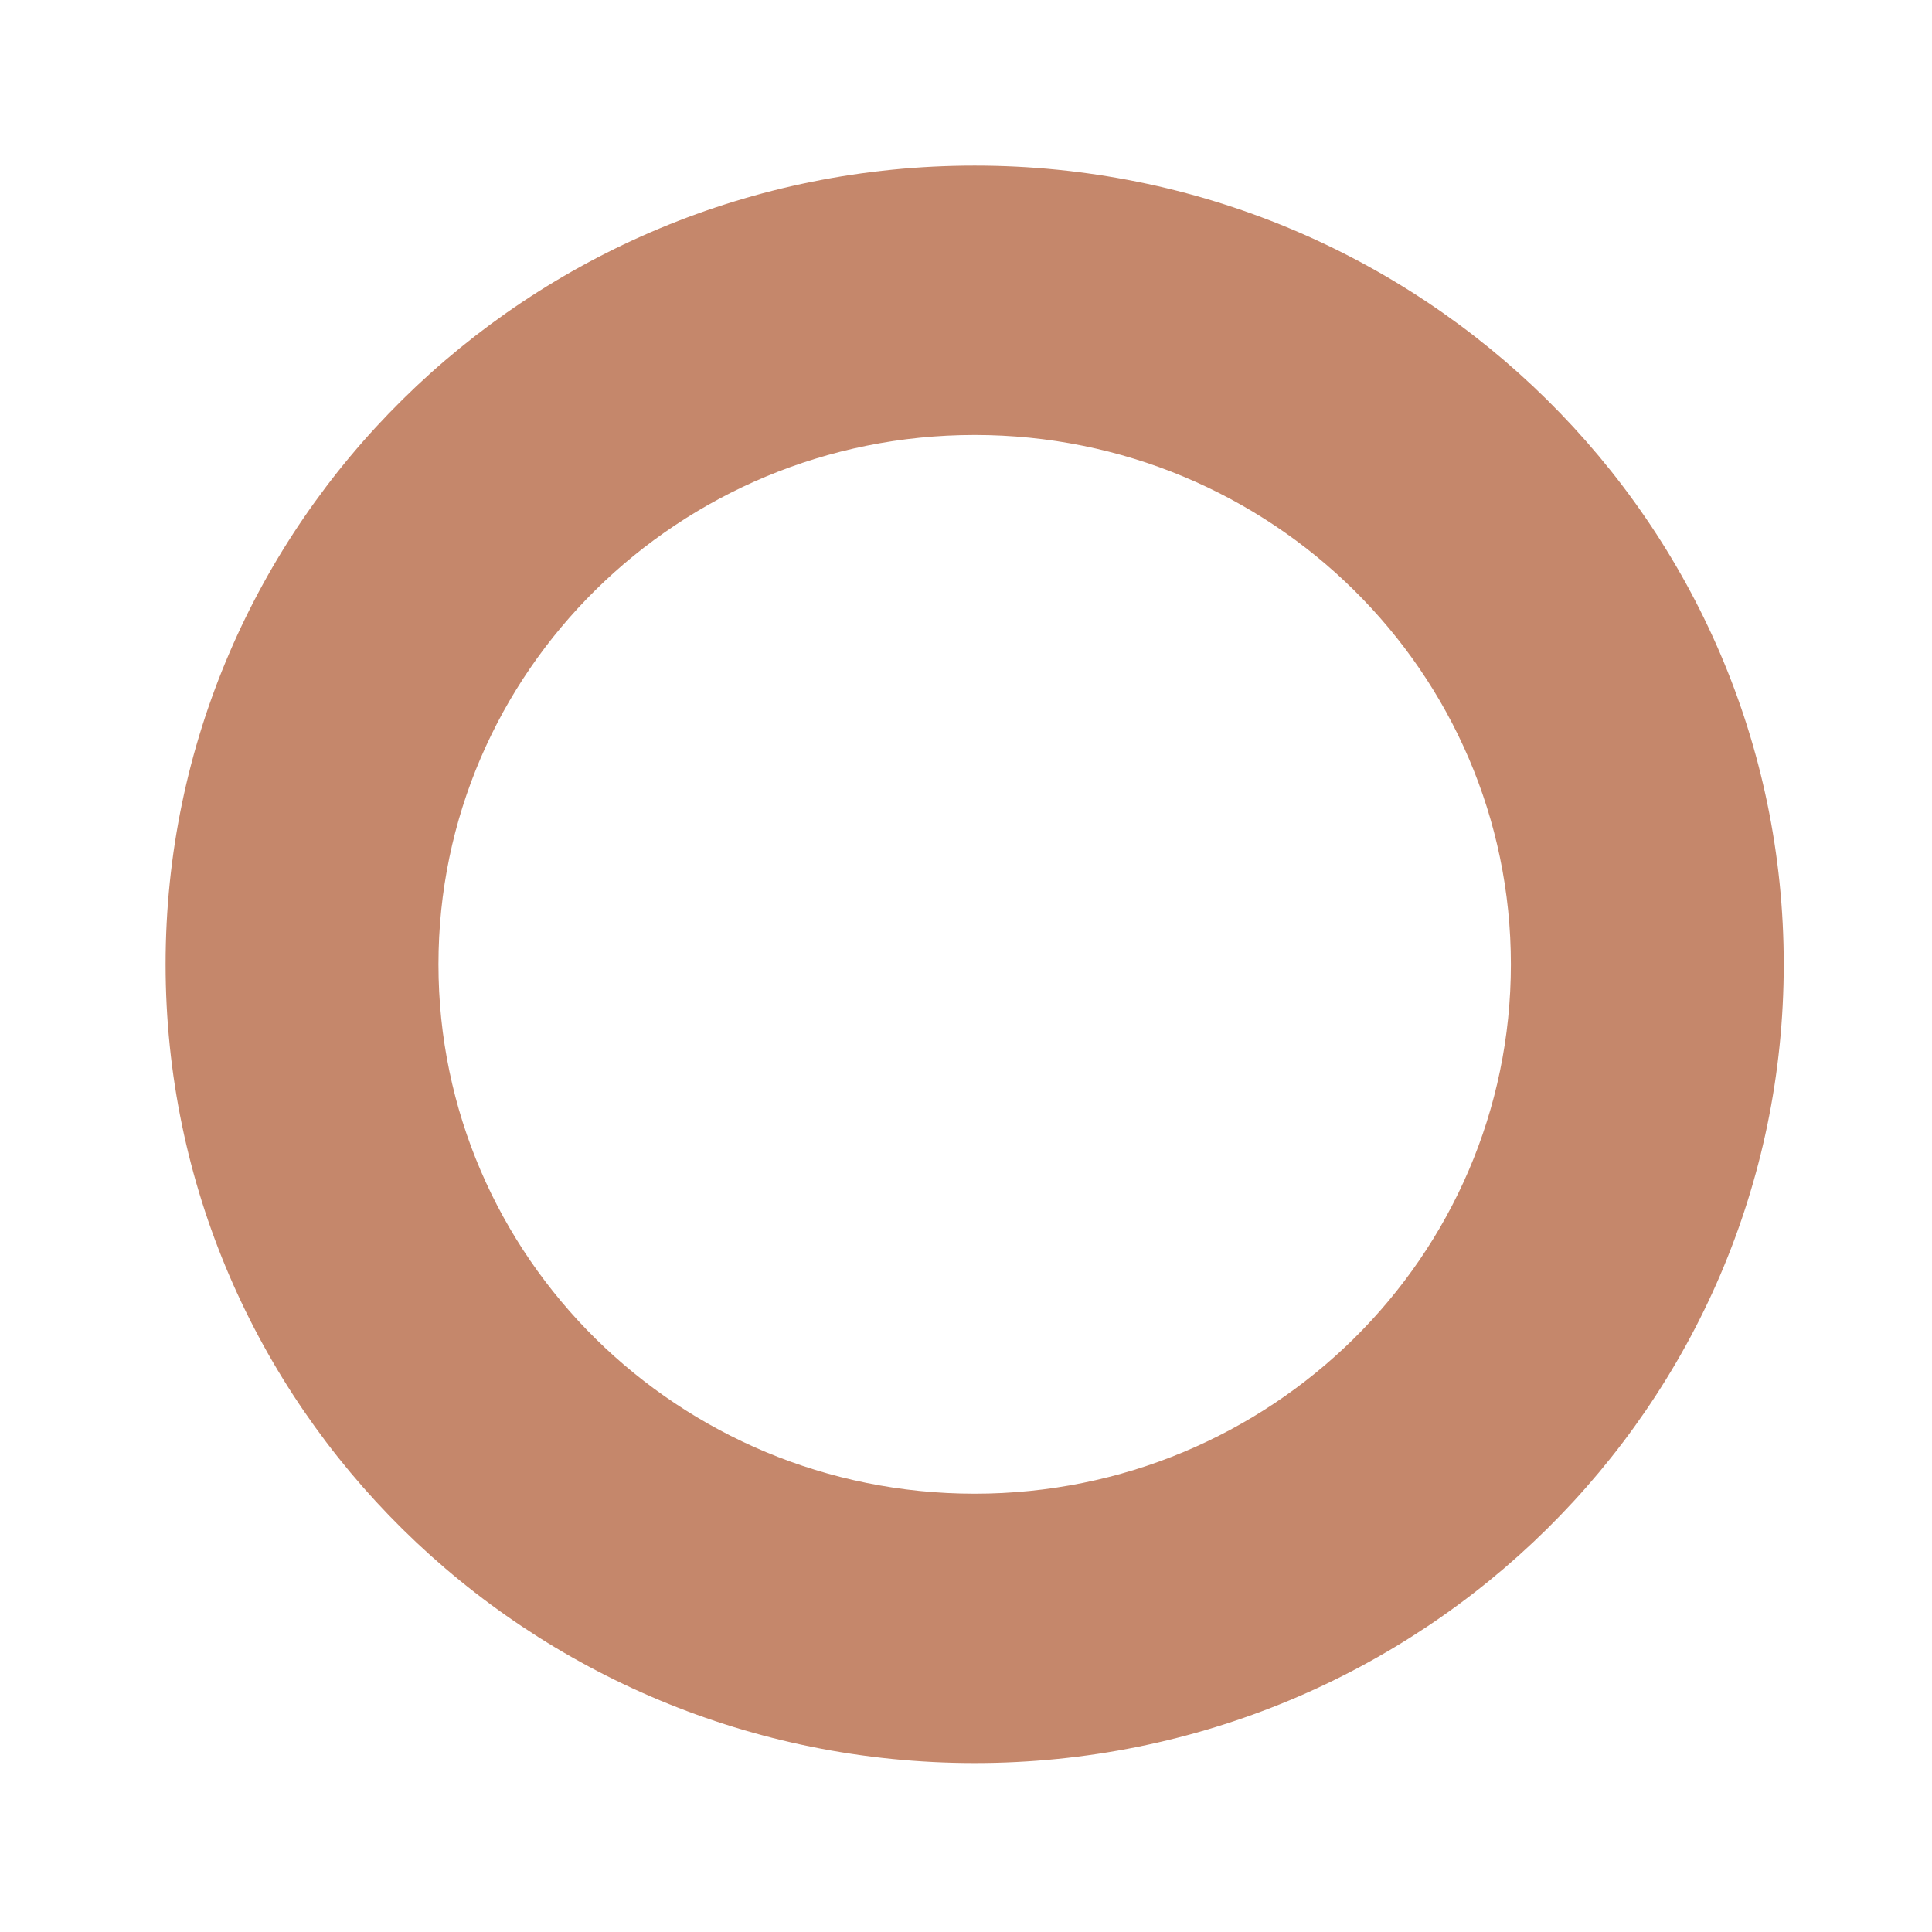 <svg width="70" height="70" viewBox="0 0 70 70" fill="none" xmlns="http://www.w3.org/2000/svg">
<path fill-rule="evenodd" clip-rule="evenodd" d="M35.314 54.119C46.044 54.119 54.742 45.532 54.742 34.939C54.742 24.347 46.044 15.76 35.314 15.76C24.584 15.76 15.886 24.347 15.886 34.939C15.886 45.532 24.584 54.119 35.314 54.119ZM35.314 63.879C51.504 63.879 64.628 50.922 64.628 34.939C64.628 18.957 51.504 6 35.314 6C19.124 6 6 18.957 6 34.939C6 50.922 19.124 63.879 35.314 63.879Z" fill="#C5876B"/>
</svg>
